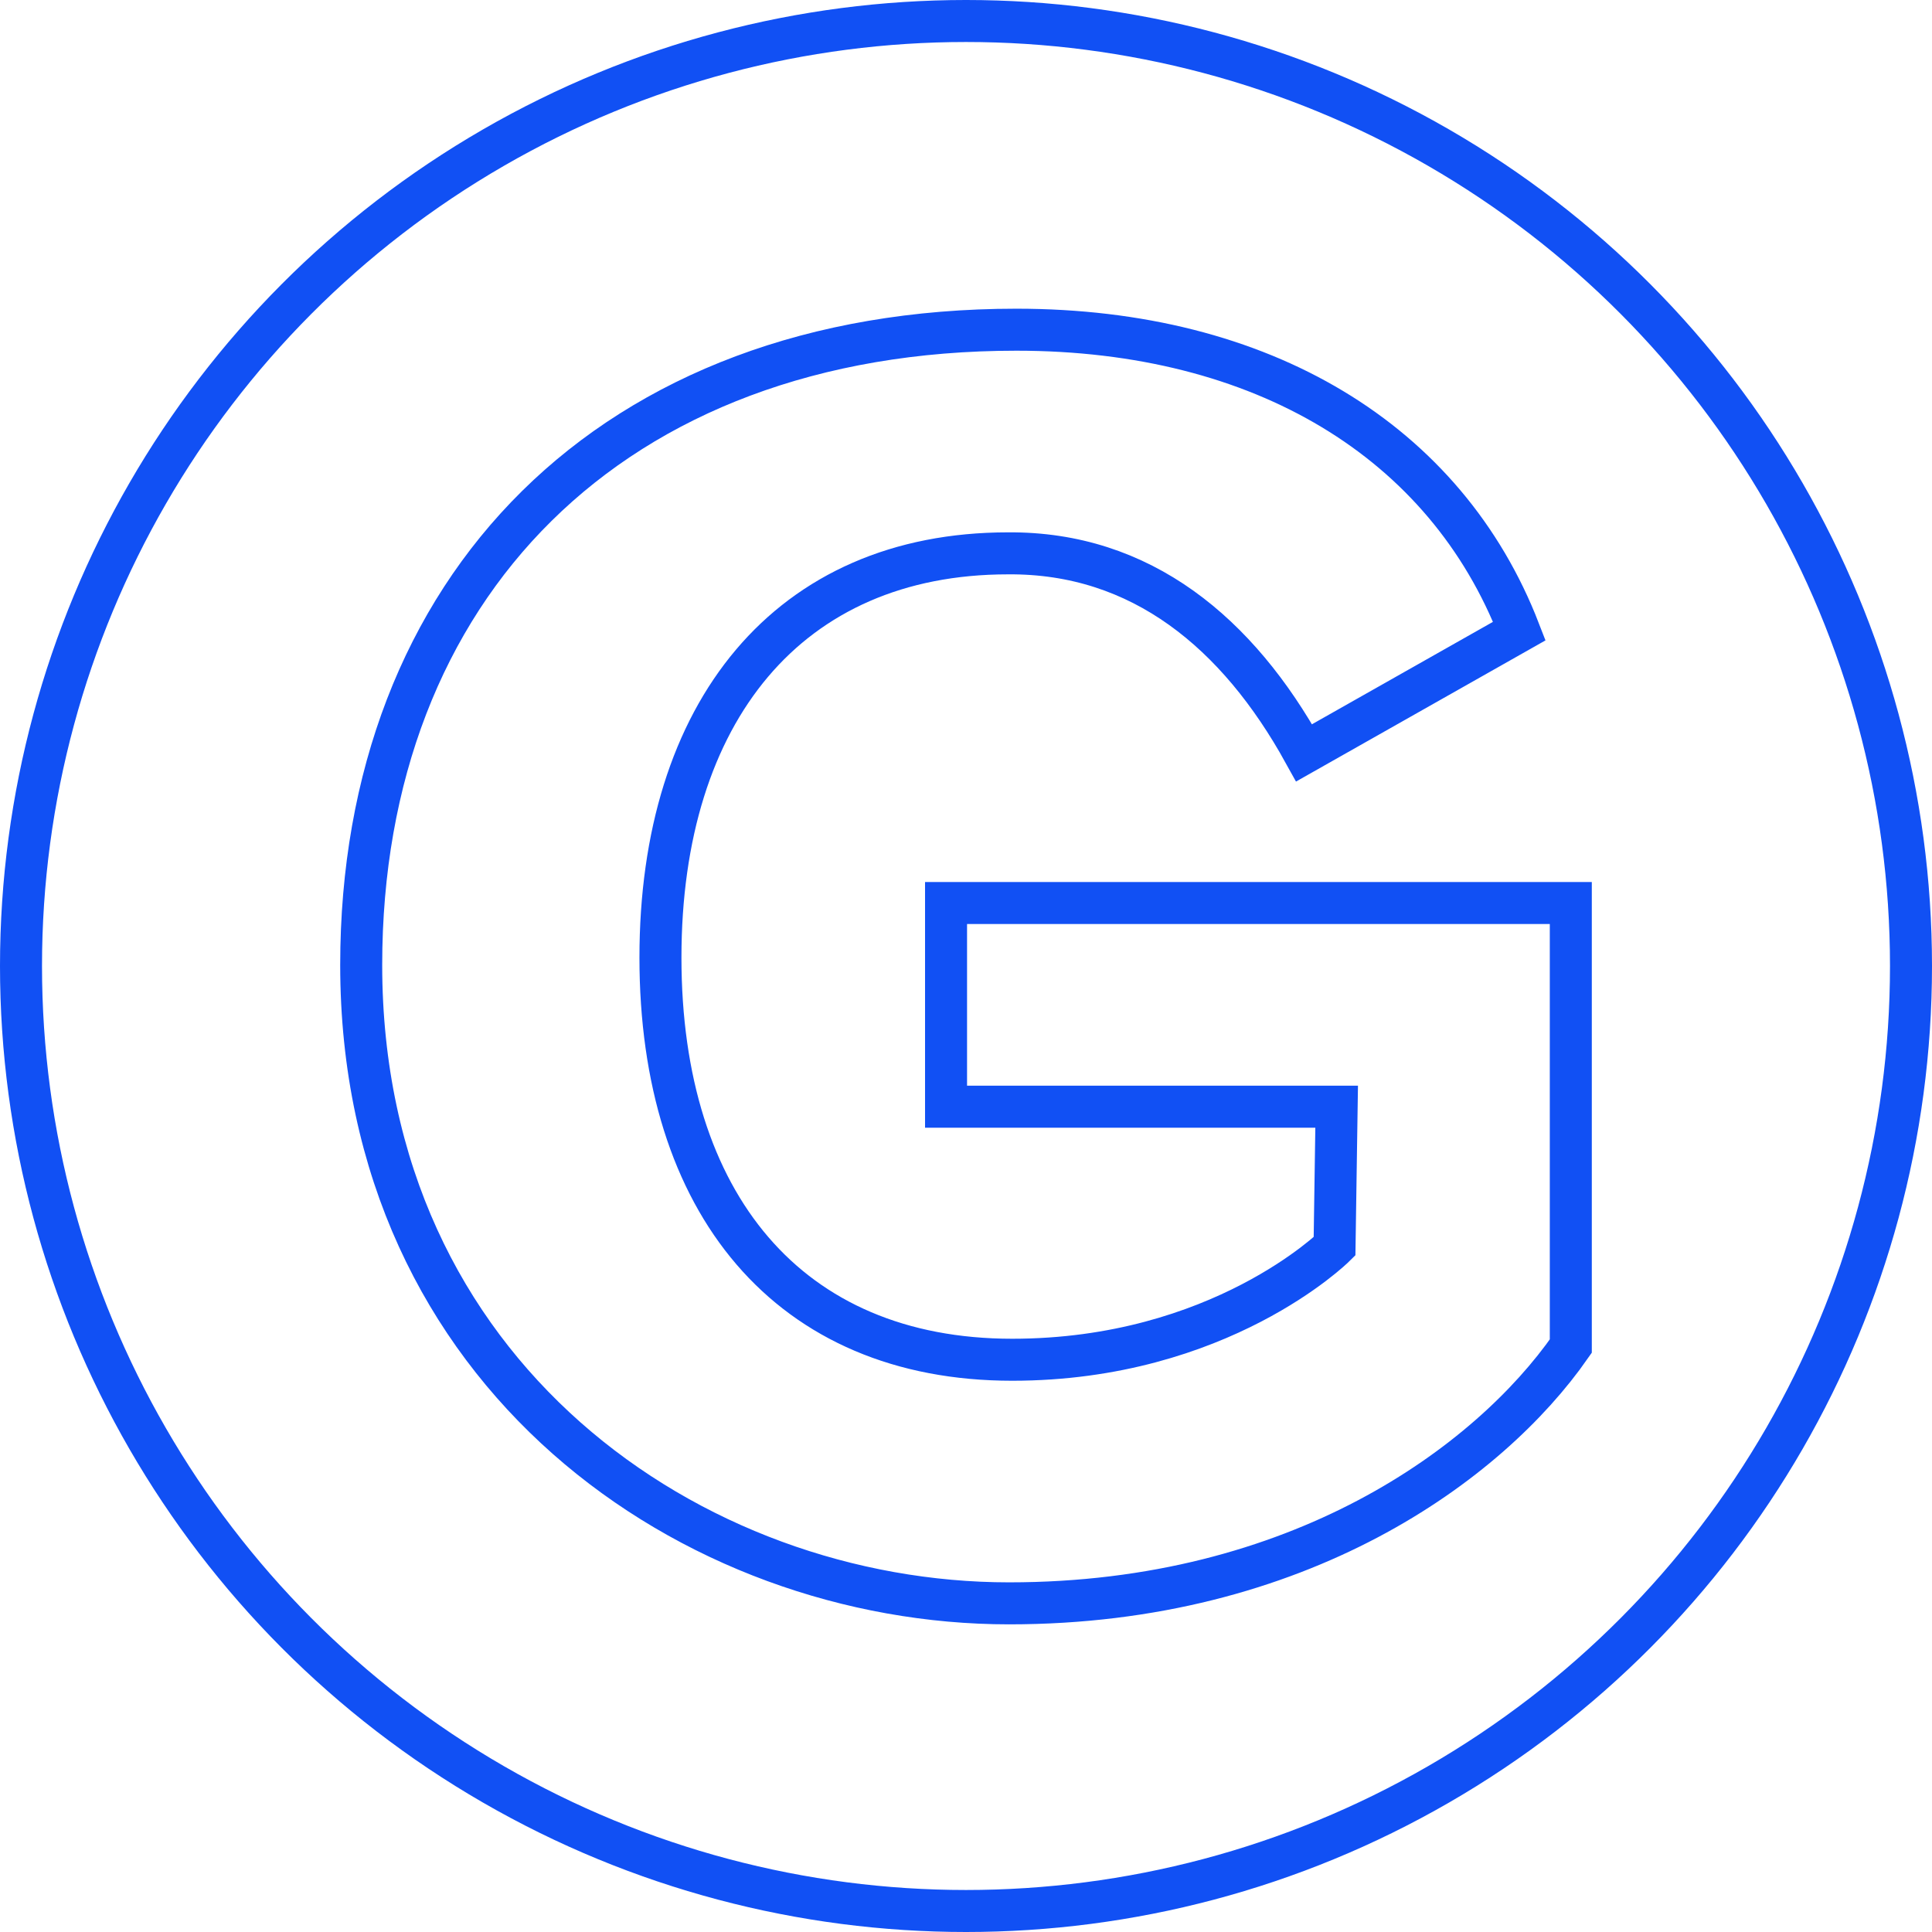 <?xml version="1.0" encoding="utf-8"?>
<!-- Generator: Adobe Illustrator 27.8.1, SVG Export Plug-In . SVG Version: 6.00 Build 0)  -->
<svg version="1.1" id="Layer_1" xmlns="http://www.w3.org/2000/svg" xmlns:xlink="http://www.w3.org/1999/xlink" x="0px" y="0px"
	 viewBox="0 0 184 184" style="enable-background:new 0 0 184 184;" xml:space="preserve">
<style type="text/css">
	.st0{fill:none;stroke:#1150F4;stroke-width:4;}
</style>
<circle class="st0" cx="92" cy="92" r="90"/>
<g id="Camada_1">
	<path class="st0" d="M124.2,71.7l20.5-11.6c-7-18.1-24.5-28.7-47.9-28.7c-38.6,0-62.4,24.6-62.4,60.5c0,39.1,31.6,60.8,61.7,60.8
		c27.6,0,45.7-13.3,53.5-24.5V86H90.1v19.4h37.2l-0.2,13.3c0,0-10.9,10.8-30.7,10.8c-21.3,0-33.5-14.9-33.5-38.3
		s12.2-38.5,33.1-38.5C108.7,52.6,117.9,60.3,124.2,71.7z"/>
</g>
</svg>
